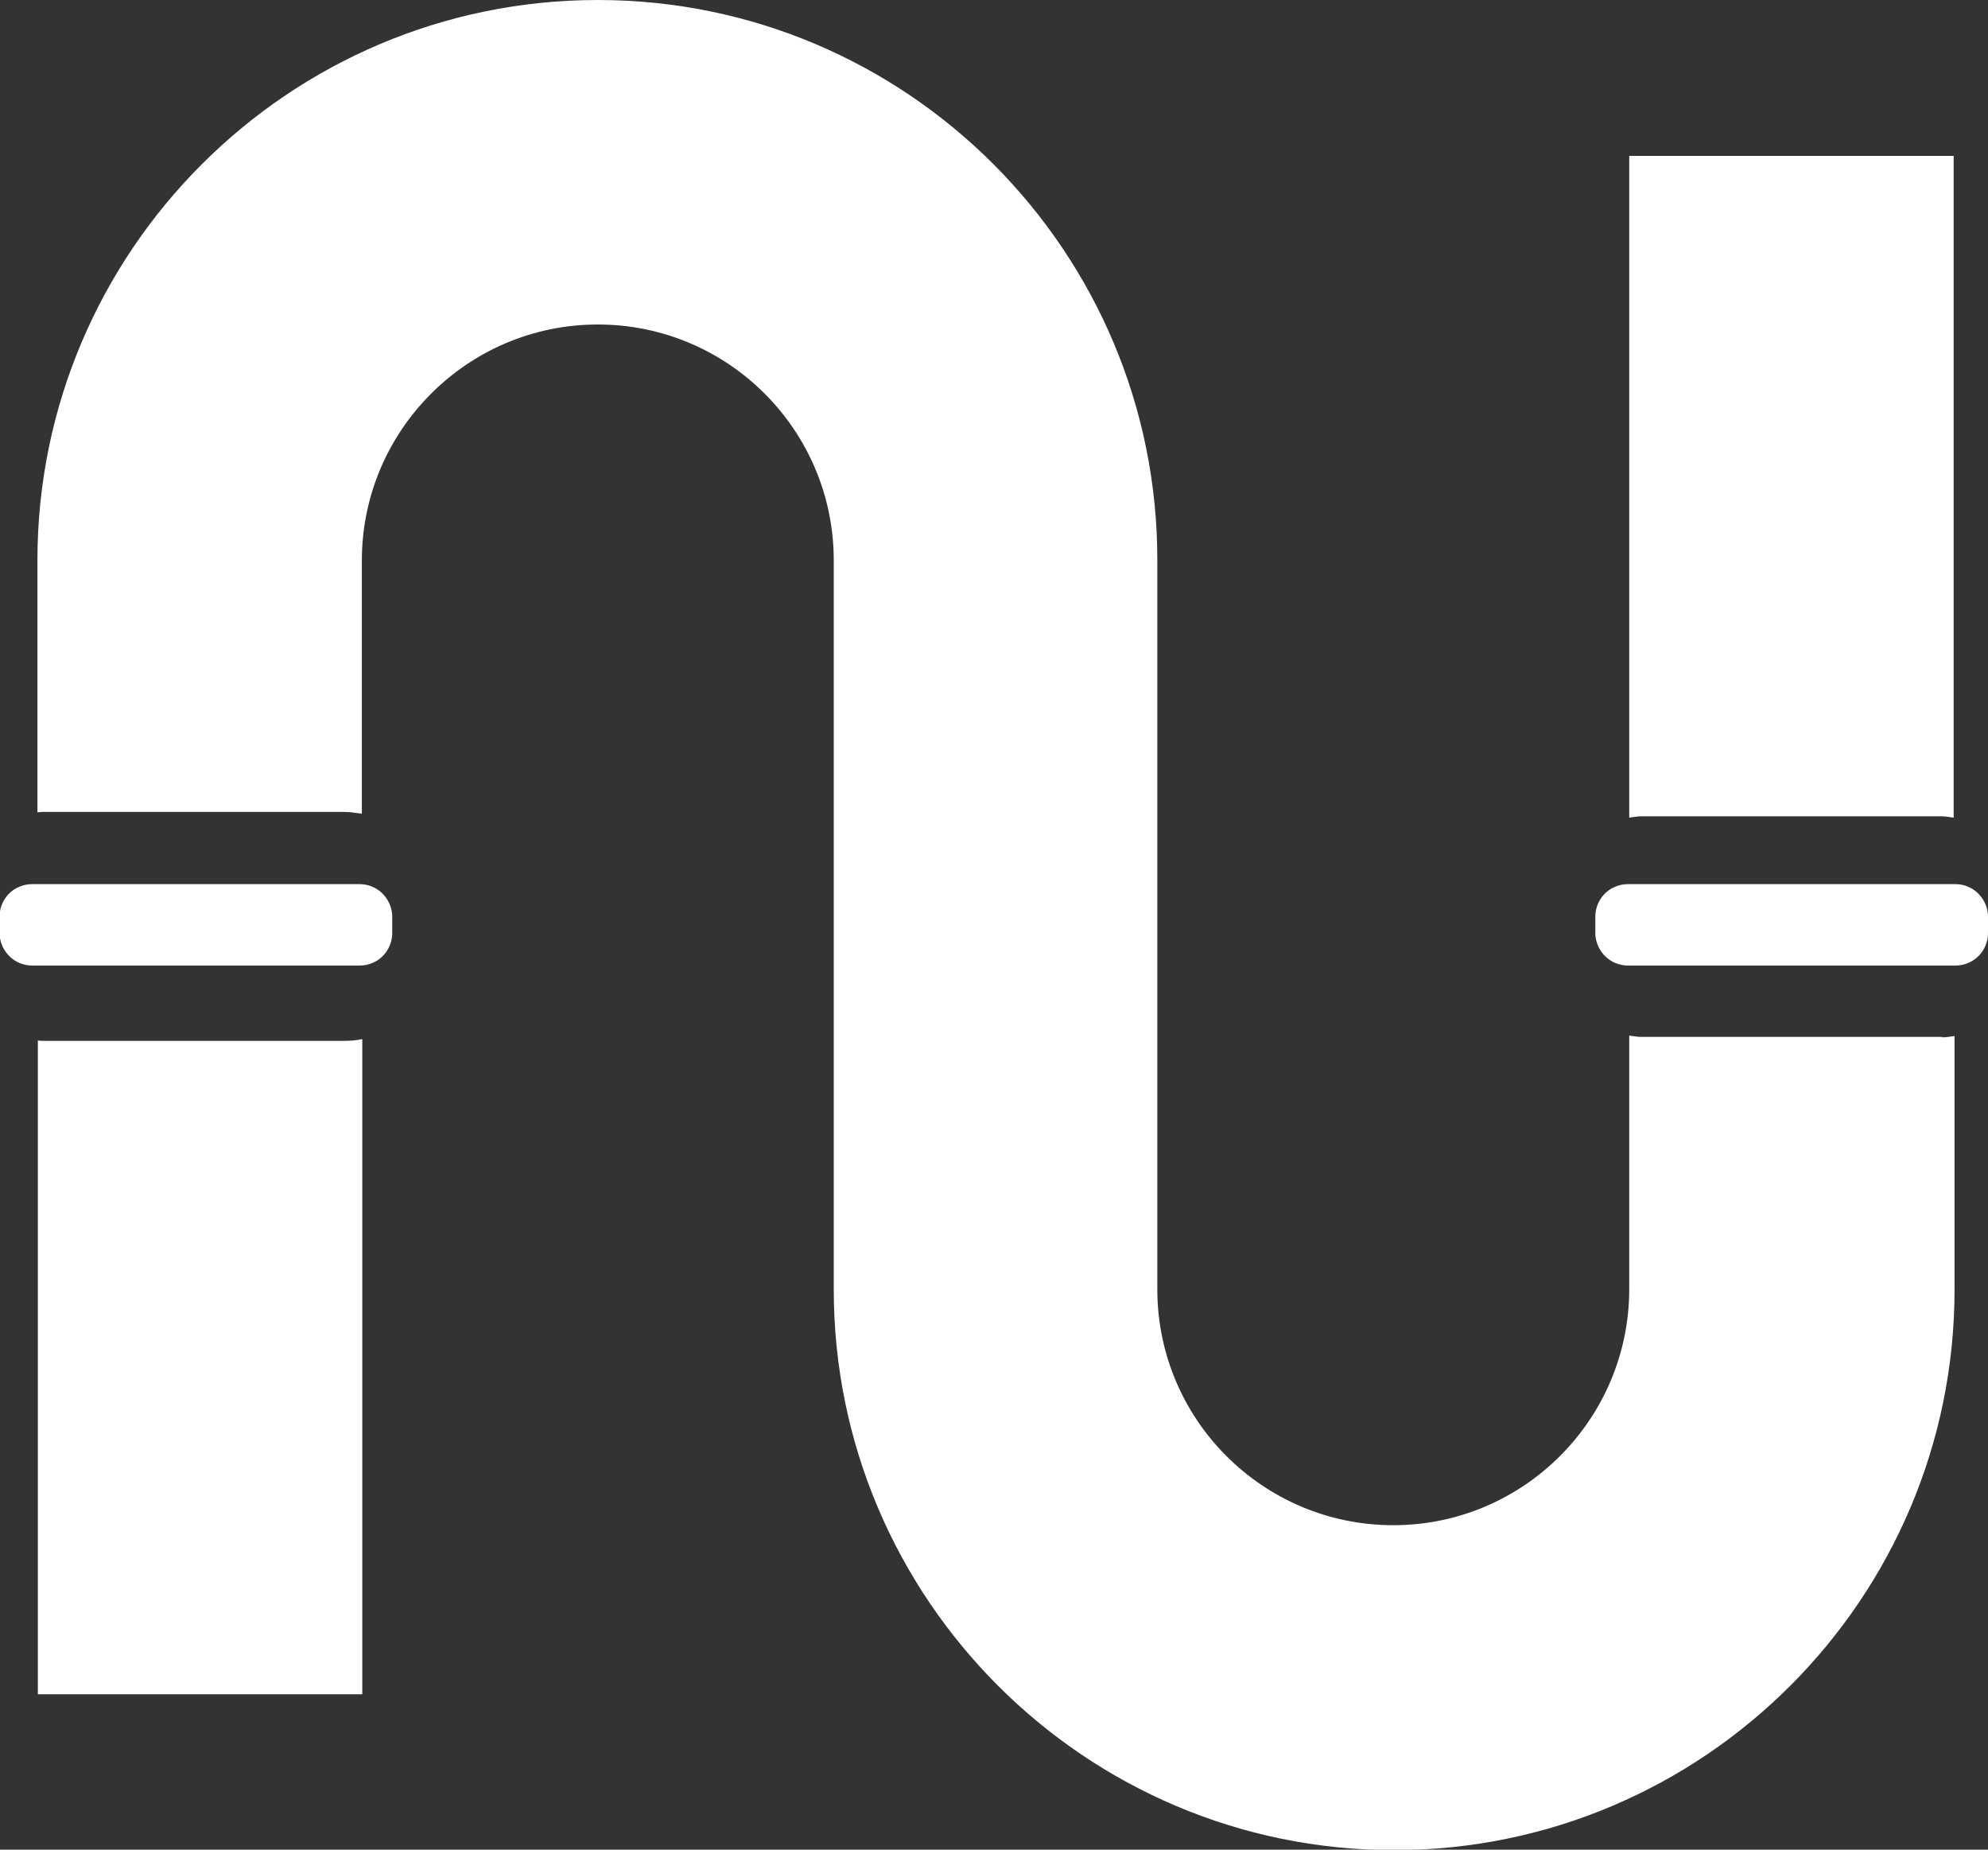 <?xml version="1.0" encoding="UTF-8"?> <svg xmlns="http://www.w3.org/2000/svg" id="_Слой_2" data-name="Слой 2" viewBox="0 0 45.16 42.01"><rect x="0" y="0" width="45.16" height="42.01" fill="#333333" stroke="none"/> <defs> <style> .cls-1 { fill: #fff; } </style> </defs> <g id="PRINT_2" data-name="PRINT 2"> <g id="TEXTS"> <g> <path class="cls-1" d="m44.39,20.21v1.59c.24-.11.41-.35.41-.63v-.34c0-.28-.17-.52-.41-.63Z"></path> <path class="cls-1" d="m36.6,20.84v.34c0,.28.17.52.41.63v-1.59c-.24.11-.41.35-.41.63Z"></path> <path class="cls-1" d="m44.11,18.54c.09,0,.18.02.27.03V3.54h-7.37v15.03c.09-.01.18-.03.27-.03h6.83Z"></path> <path class="cls-1" d="m8.91,21.19c0,.3-.18.57-.45.68-.09.04-.19.06-.3.06H.74c-.11,0-.2-.02-.3-.06-.26-.11-.45-.38-.45-.68v-.37c0-.3.18-.57.45-.68.09-.04.19-.06.3-.06h7.42c.11,0,.21.02.3.06.26.11.45.38.45.68v.37Z"></path> <path class="cls-1" d="m45.16,21.19c0,.3-.18.57-.45.68-.09.04-.19.06-.3.06h-7.42c-.11,0-.2-.02-.3-.06-.26-.11-.45-.38-.45-.68v-.37c0-.3.18-.57.45-.68.09-.04.19-.06.3-.06h7.42c.11,0,.21.02.3.06.26.11.45.38.45.68v.37Z"></path> <g> <path class="cls-1" d="m.29,20.84v.34c0,.33.24.61.56.67v-1.68c-.32.06-.56.34-.56.67Z"></path> <path class="cls-1" d="m8.49,21.18v-.34c0-.22-.1-.41-.26-.54v1.41c.16-.13.26-.32.26-.54Z"></path> <path class="cls-1" d="m.98,23.64s-.08,0-.12-.01v14.85h7.37v-14.88c-.14.03-.28.04-.42.04H.98Z"></path> <path class="cls-1" d="m44.11,23.55h-6.83c-.09,0-.18-.02-.27-.03v5.76c0,2.95-2.4,5.36-5.36,5.36s-5.36-2.4-5.36-5.36V12.73C26.3,5.71,20.6,0,13.58,0S.85,5.71.85,12.73v5.72s.08-.01.12-.01h6.83c.14,0,.28.02.42.04v-5.75c0-2.95,2.4-5.36,5.36-5.36s5.36,2.4,5.36,5.36v16.56c0,7.02,5.71,12.73,12.73,12.73s12.73-5.71,12.73-12.73v-5.76c-.09.01-.18.03-.27.03Z"></path> </g> </g> </g> </g> </svg> 